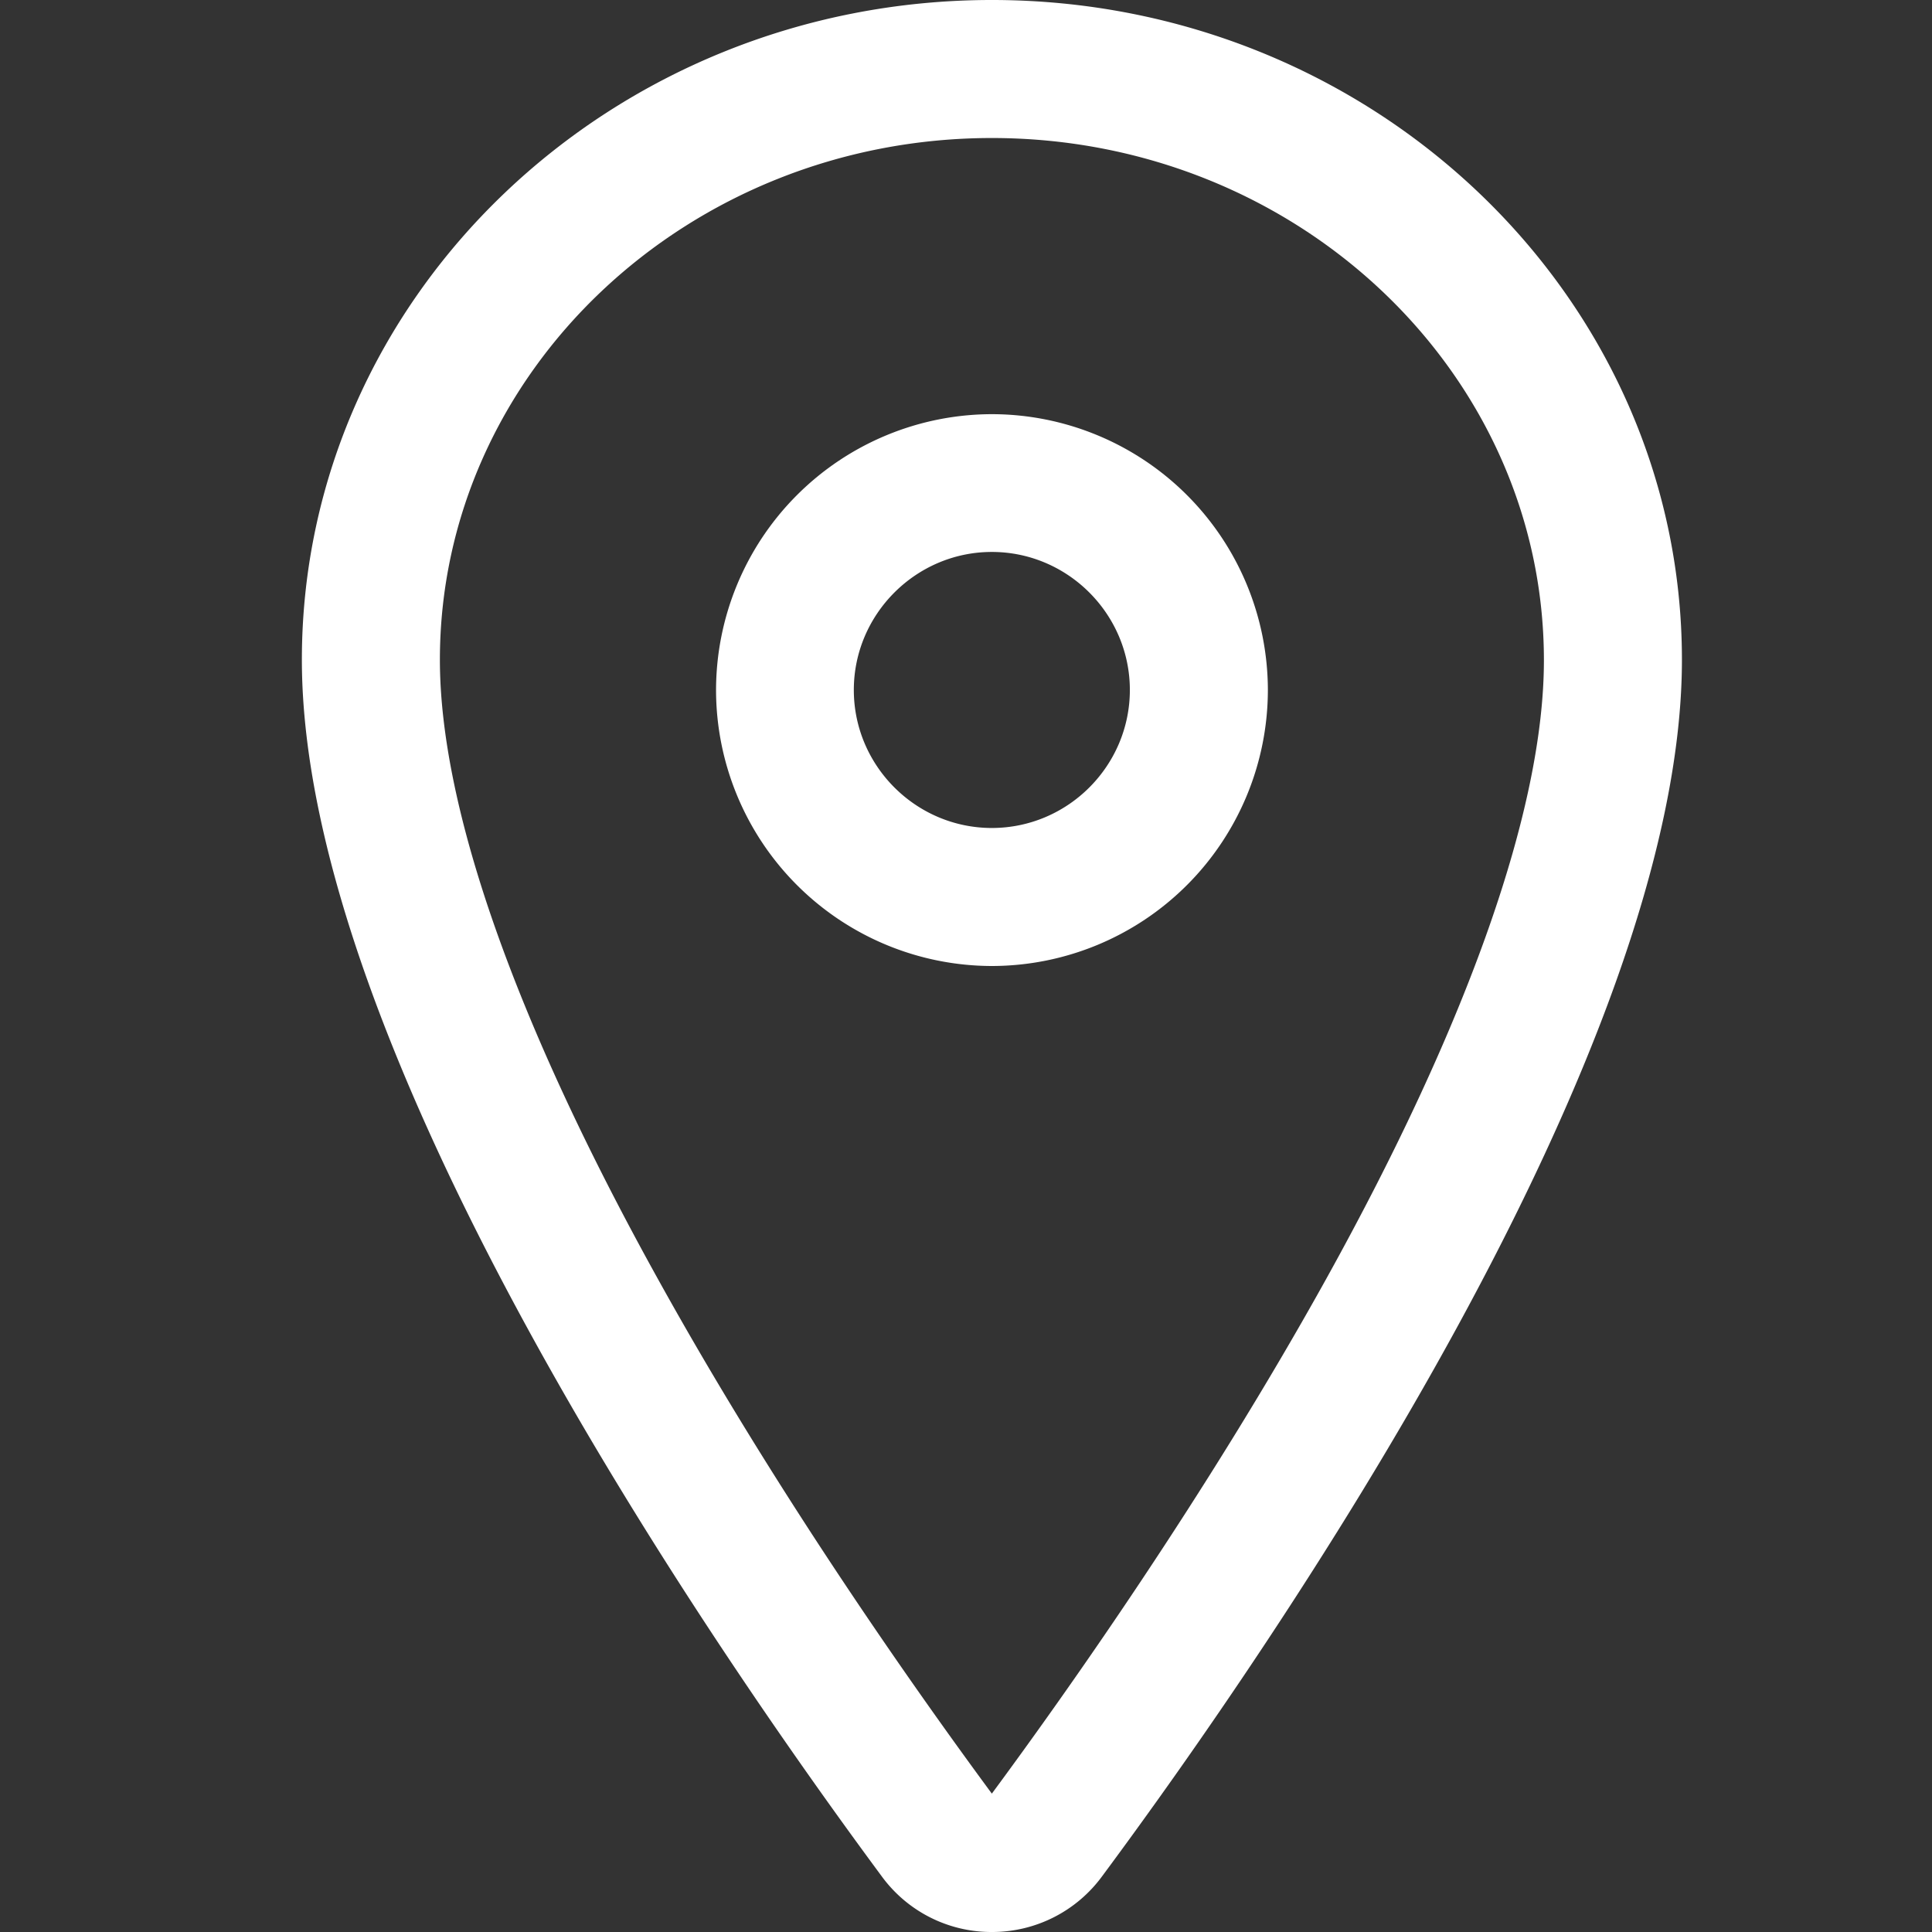 <svg width="16" height="16" viewBox="0 0 16 16" xmlns="http://www.w3.org/2000/svg">
    <rect x="0" y="0" width="16" height="16" fill="#333333" stroke="none"/>
    <g fill="none" fill-rule="evenodd">
        <path d="M0 0h16v16H0z"/>
        <g fill="#FFF" fill-rule="nonzero">
            <path d="M8.218 16a1.125 1.125 0 0 1-.918-.464C5.854 13.582 2.5 8.7 2.5 5.464 2.5 2.45 5.064 0 8.214 0c3.15 0 5.715 2.45 5.715 5.464 0 3.24-3.354 8.122-4.8 10.072a1.129 1.129 0 0 1-.91.464zM8.214 1.143c-2.521 0-4.571 1.94-4.571 4.321 0 1.222.621 2.99 1.8 5.118 1.003 1.814 2.168 3.454 2.771 4.272.607-.822 1.768-2.458 2.772-4.268 1.178-2.125 1.8-3.897 1.8-5.118 0-2.386-2.05-4.325-4.572-4.325z"/>
            <path d="M8.214 8A2.288 2.288 0 0 1 5.93 5.714 2.288 2.288 0 0 1 8.214 3.43 2.288 2.288 0 0 1 10.5 5.714 2.288 2.288 0 0 1 8.214 8zm0-3.429c-.628 0-1.143.515-1.143 1.143 0 .629.515 1.143 1.143 1.143.629 0 1.143-.514 1.143-1.143 0-.628-.514-1.143-1.143-1.143z"/>
        </g>
    </g>
</svg>
